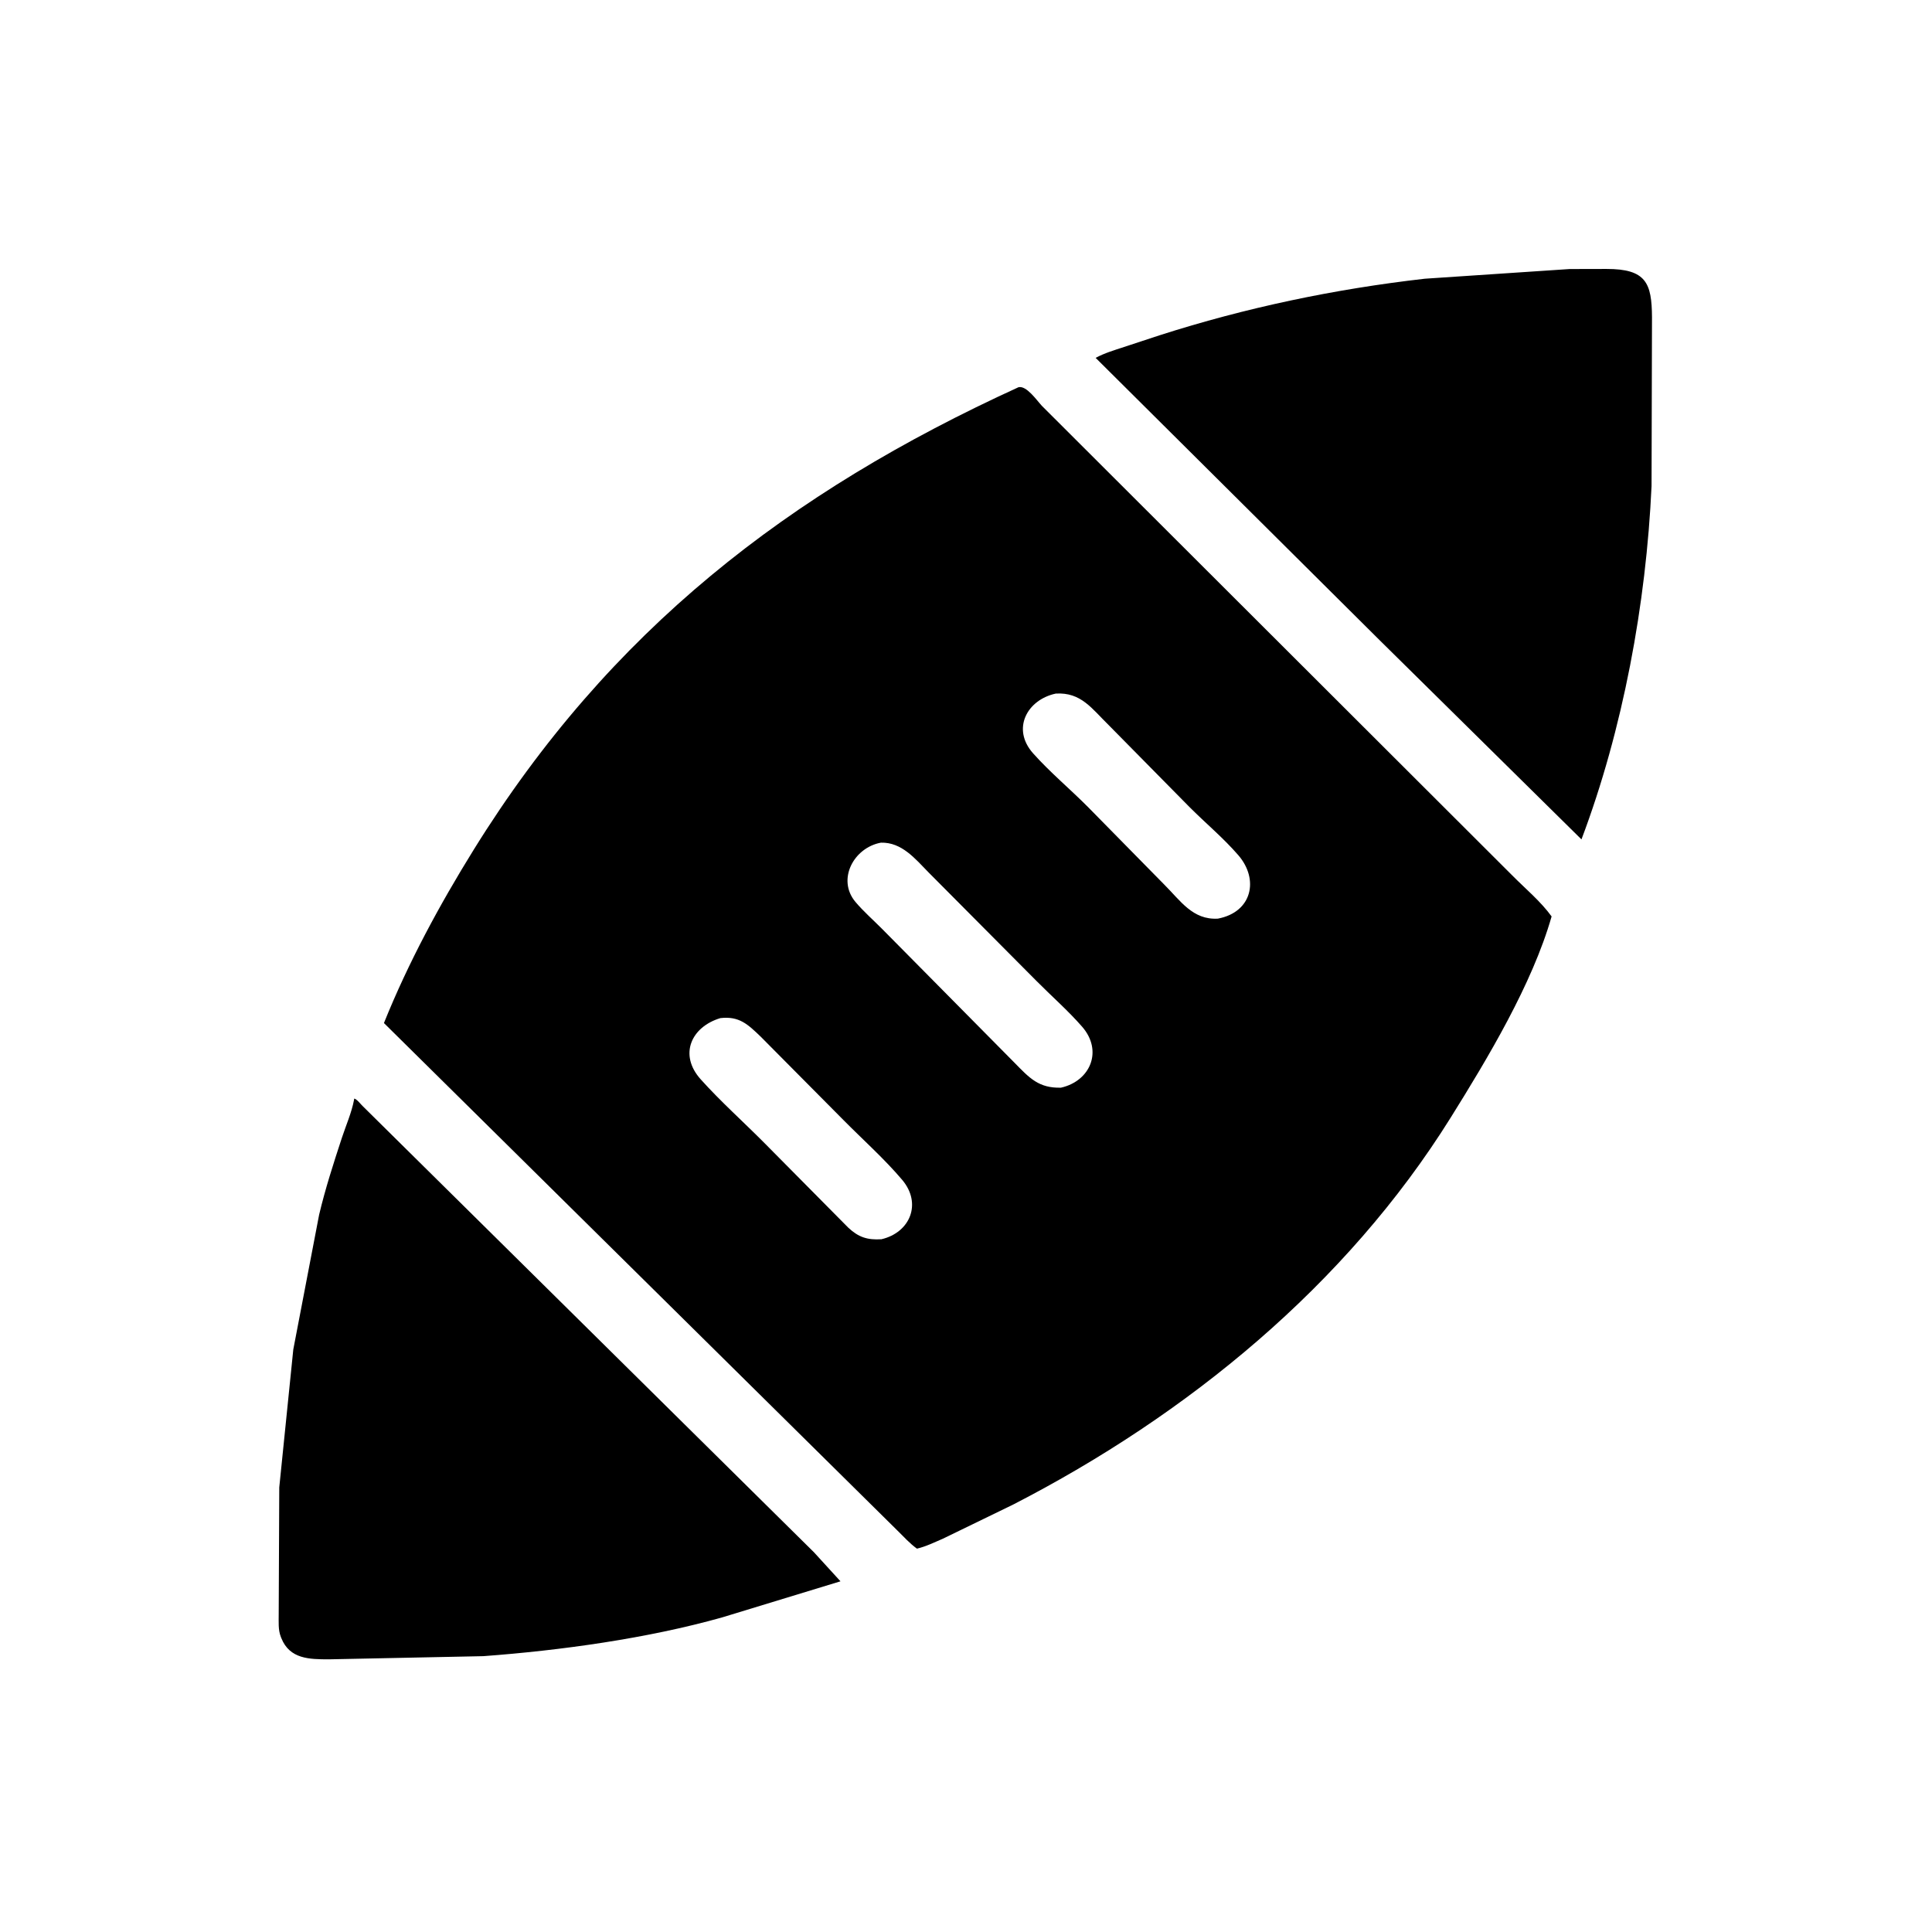 <svg version="1.1" xmlns="http://www.w3.org/2000/svg" style="display: block;" viewBox="0 0 2048 2048" width="640" height="640">
<path transform="translate(0,0)" fill="rgb(0,0,0)" d="M 1462.41 678.587 L 1161.42 379.348 C 1170.97 374.2 1181.3 371.19 1191.55 367.811 L 1228.99 355.485 C 1320.65 326.083 1414.81 306.365 1510.4 295.449 L 1663.86 285.188 L 1702.88 285.098 C 1744.9 285.035 1750.96 299.964 1751.18 336.231 L 1750.71 515.29 C 1745.01 639.962 1720.44 773.207 1676.42 889.79 L 1462.41 678.587 z"/>
<path transform="translate(0,0)" fill="rgb(0,0,0)" d="M 971.999 1641.63 C 964.535 1636.28 957.93 1628.97 951.398 1622.54 L 406.991 1084.47 C 432.729 1020.53 465.964 959.086 502.255 900.571 C 646.111 668.621 835.9 521.84 1079.6 410.5 C 1088.08 408.336 1099.09 424.502 1104.42 430.19 L 1602.97 927.906 C 1616.86 941.942 1633.2 955.474 1644.76 971.462 C 1624.29 1043.23 1576.74 1122.31 1537.69 1184.88 C 1426.87 1362.44 1258.71 1499.93 1073.96 1594.92 L 999.502 1631.09 C 990.62 1634.88 981.406 1639.45 971.999 1641.63 z M 1119.16 735.224 C 1088.7 741.744 1072.05 772.643 1095.1 798.533 C 1112.97 818.6 1134.25 836.304 1153.25 855.426 L 1233.98 937.511 C 1251.35 954.756 1264.27 975.377 1291.03 973.794 C 1327.54 966.828 1334.66 932.016 1312.73 906.625 C 1297.02 888.422 1277.84 872.501 1260.83 855.417 L 1175.11 768.5 C 1157.39 751.202 1145.97 733.591 1119.16 735.224 z M 933.831 893.26 C 904.925 898.528 886.834 932.41 906.864 956.145 C 915.304 966.146 925.656 975.206 934.912 984.525 L 1075.31 1126.44 C 1091.26 1142.73 1101.03 1153.62 1124.69 1152.98 C 1155.92 1145.9 1169.37 1113.93 1147.11 1088.37 C 1132.32 1071.39 1114.64 1055.93 1098.76 1039.9 L 984.341 924.812 C 970.171 910.361 955.901 892.645 933.831 893.26 z M 763.663 1079.23 C 732.821 1088.46 719.235 1117.93 742.805 1144.17 C 763.908 1167.67 788.098 1189.24 810.384 1211.7 L 899.136 1301.31 C 910.014 1311.5 919.37 1314.59 934.365 1313.65 C 964.865 1306.51 977.516 1275.68 956.309 1250.65 C 937.511 1228.46 914.99 1208.4 894.475 1187.68 L 806.477 1099 C 792.705 1085.8 783.666 1076.96 763.663 1079.23 z"/>
<path transform="translate(0,0)" fill="rgb(0,0,0)" d="M 765.421 1714.54 C 686.079 1736.87 594.033 1749.57 512.289 1755.6 L 348.45 1758.96 C 328.033 1758.91 307.142 1758.77 298.221 1736.49 L 297.671 1735.06 C 294.747 1727.72 295.484 1719.18 295.438 1711.39 L 296.036 1576.67 L 310.903 1430.5 L 338.28 1287.7 C 344.822 1260.09 353.53 1233.19 362.372 1206.25 C 366.68 1193.13 372.823 1179.25 375.329 1165.7 L 375.533 1164.5 C 378.69 1165.41 382.216 1170.46 384.714 1172.76 L 862.855 1645.5 L 890.946 1676.25 L 765.421 1714.54 z"/>
</svg>